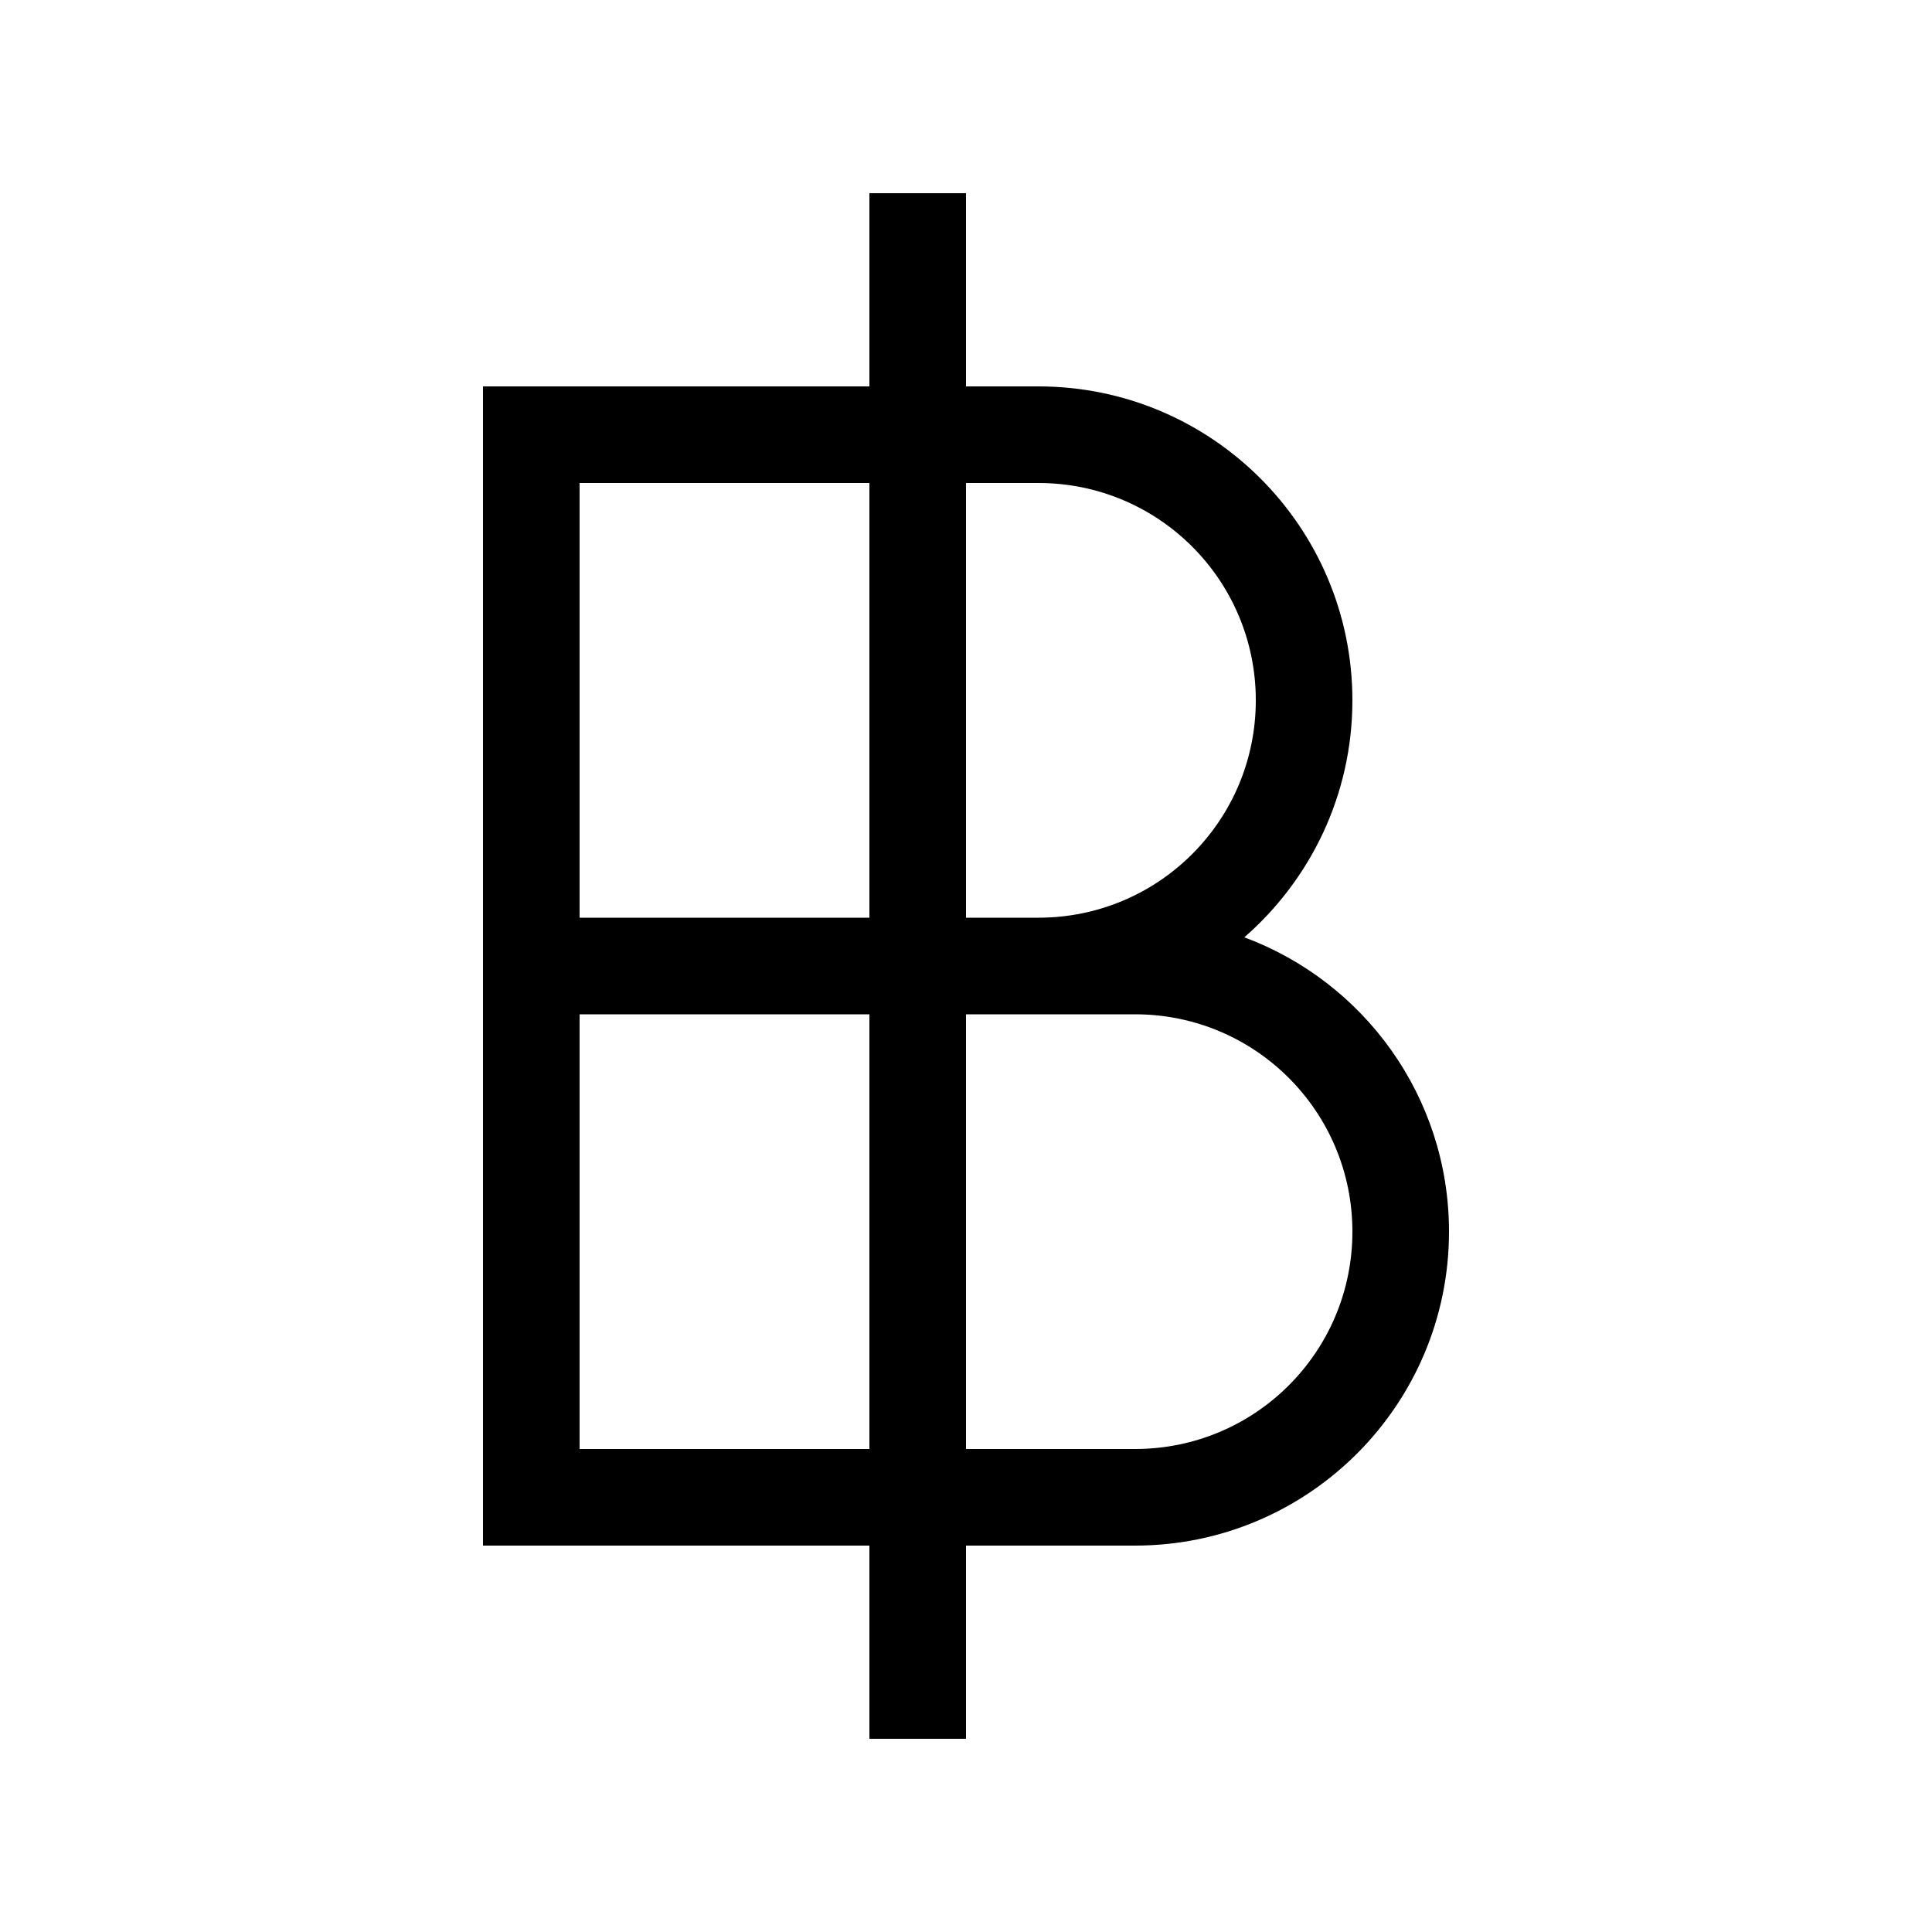 <svg xmlns="http://www.w3.org/2000/svg" viewBox="0 0 640 640"><!--! Font Awesome Pro 7.1.0 by @fontawesome - https://fontawesome.com License - https://fontawesome.com/license (Commercial License) Copyright 2025 Fonticons, Inc. --><path opacity=".4" fill="currentColor" d=""/><path fill="currentColor" d="M320 64L288 64L288 128L160 128L160 512L288 512L288 576L320 576L320 512L376 512C433.4 512 480 465.4 480 408C480 363.3 451.8 325.2 412.2 310.5C434.1 291.4 448 263.3 448 232C448 174.6 401.4 128 344 128L320 128L320 64zM288 160L288 304L192 304L192 160L288 160zM320 304L320 160L344 160C383.8 160 416 192.2 416 232C416 271.8 383.8 304 344 304L320 304zM288 336L288 480L192 480L192 336L288 336zM320 480L320 336L376 336C415.8 336 448 368.2 448 408C448 447.8 415.8 480 376 480L320 480z"/></svg>